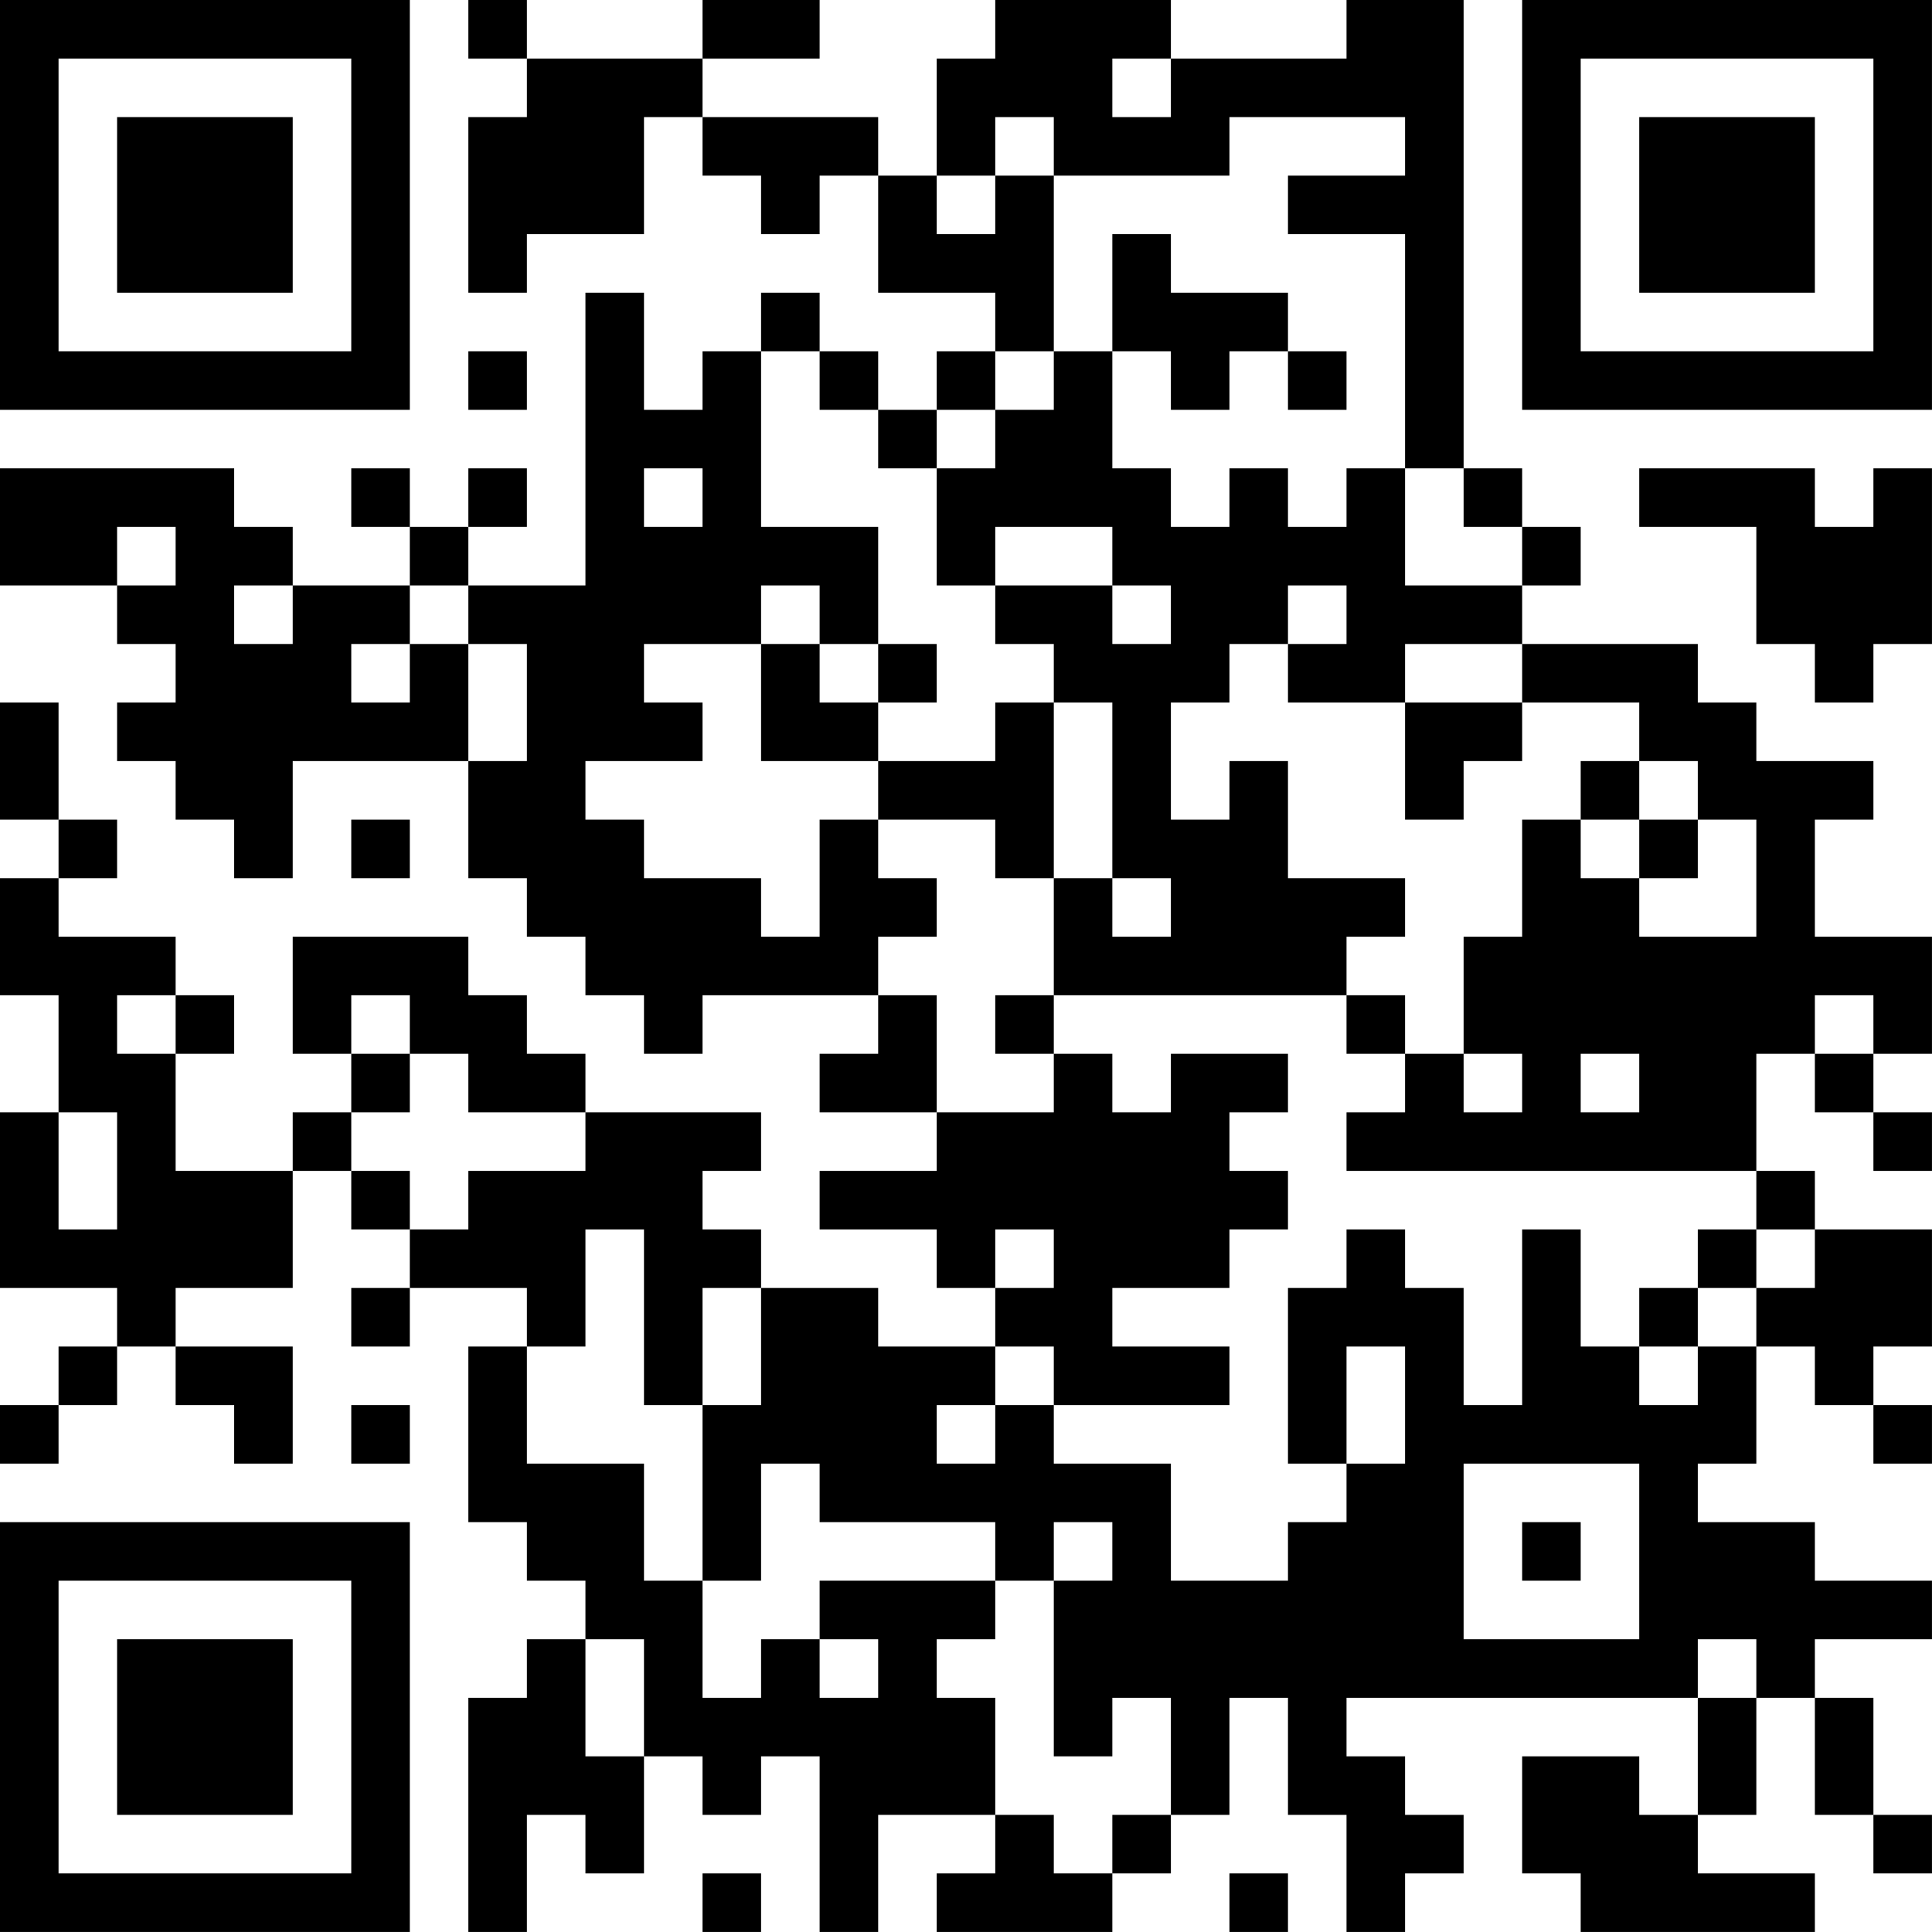 <?xml version="1.0" encoding="UTF-8"?>
<svg xmlns="http://www.w3.org/2000/svg" version="1.1" width="400" height="400" viewBox="0 0 400 400"><rect x="0" y="0" width="400" height="400" fill="#ffffff"/><g transform="scale(12.121)"><g transform="translate(0,0)"><path fill-rule="evenodd" d="M8 0L8 1L9 1L9 2L8 2L8 5L9 5L9 4L11 4L11 2L12 2L12 3L13 3L13 4L14 4L14 3L15 3L15 5L17 5L17 6L16 6L16 7L15 7L15 6L14 6L14 5L13 5L13 6L12 6L12 7L11 7L11 5L10 5L10 10L8 10L8 9L9 9L9 8L8 8L8 9L7 9L7 8L6 8L6 9L7 9L7 10L5 10L5 9L4 9L4 8L0 8L0 10L2 10L2 11L3 11L3 12L2 12L2 13L3 13L3 14L4 14L4 15L5 15L5 13L8 13L8 15L9 15L9 16L10 16L10 17L11 17L11 18L12 18L12 17L15 17L15 18L14 18L14 19L16 19L16 20L14 20L14 21L16 21L16 22L17 22L17 23L15 23L15 22L13 22L13 21L12 21L12 20L13 20L13 19L10 19L10 18L9 18L9 17L8 17L8 16L5 16L5 18L6 18L6 19L5 19L5 20L3 20L3 18L4 18L4 17L3 17L3 16L1 16L1 15L2 15L2 14L1 14L1 12L0 12L0 14L1 14L1 15L0 15L0 17L1 17L1 19L0 19L0 22L2 22L2 23L1 23L1 24L0 24L0 25L1 25L1 24L2 24L2 23L3 23L3 24L4 24L4 25L5 25L5 23L3 23L3 22L5 22L5 20L6 20L6 21L7 21L7 22L6 22L6 23L7 23L7 22L9 22L9 23L8 23L8 26L9 26L9 27L10 27L10 28L9 28L9 29L8 29L8 33L9 33L9 31L10 31L10 32L11 32L11 30L12 30L12 31L13 31L13 30L14 30L14 33L15 33L15 31L17 31L17 32L16 32L16 33L19 33L19 32L20 32L20 31L21 31L21 29L22 29L22 31L23 31L23 33L24 33L24 32L25 32L25 31L24 31L24 30L23 30L23 29L29 29L29 31L28 31L28 30L26 30L26 32L27 32L27 33L31 33L31 32L29 32L29 31L30 31L30 29L31 29L31 31L32 31L32 32L33 32L33 31L32 31L32 29L31 29L31 28L33 28L33 27L31 27L31 26L29 26L29 25L30 25L30 23L31 23L31 24L32 24L32 25L33 25L33 24L32 24L32 23L33 23L33 21L31 21L31 20L30 20L30 18L31 18L31 19L32 19L32 20L33 20L33 19L32 19L32 18L33 18L33 16L31 16L31 14L32 14L32 13L30 13L30 12L29 12L29 11L26 11L26 10L27 10L27 9L26 9L26 8L25 8L25 0L23 0L23 1L20 1L20 0L17 0L17 1L16 1L16 3L15 3L15 2L12 2L12 1L14 1L14 0L12 0L12 1L9 1L9 0ZM19 1L19 2L20 2L20 1ZM17 2L17 3L16 3L16 4L17 4L17 3L18 3L18 6L17 6L17 7L16 7L16 8L15 8L15 7L14 7L14 6L13 6L13 9L15 9L15 11L14 11L14 10L13 10L13 11L11 11L11 12L12 12L12 13L10 13L10 14L11 14L11 15L13 15L13 16L14 16L14 14L15 14L15 15L16 15L16 16L15 16L15 17L16 17L16 19L18 19L18 18L19 18L19 19L20 19L20 18L22 18L22 19L21 19L21 20L22 20L22 21L21 21L21 22L19 22L19 23L21 23L21 24L18 24L18 23L17 23L17 24L16 24L16 25L17 25L17 24L18 24L18 25L20 25L20 27L22 27L22 26L23 26L23 25L24 25L24 23L23 23L23 25L22 25L22 22L23 22L23 21L24 21L24 22L25 22L25 24L26 24L26 21L27 21L27 23L28 23L28 24L29 24L29 23L30 23L30 22L31 22L31 21L30 21L30 20L23 20L23 19L24 19L24 18L25 18L25 19L26 19L26 18L25 18L25 16L26 16L26 14L27 14L27 15L28 15L28 16L30 16L30 14L29 14L29 13L28 13L28 12L26 12L26 11L24 11L24 12L22 12L22 11L23 11L23 10L22 10L22 11L21 11L21 12L20 12L20 14L21 14L21 13L22 13L22 15L24 15L24 16L23 16L23 17L18 17L18 15L19 15L19 16L20 16L20 15L19 15L19 12L18 12L18 11L17 11L17 10L19 10L19 11L20 11L20 10L19 10L19 9L17 9L17 10L16 10L16 8L17 8L17 7L18 7L18 6L19 6L19 8L20 8L20 9L21 9L21 8L22 8L22 9L23 9L23 8L24 8L24 10L26 10L26 9L25 9L25 8L24 8L24 4L22 4L22 3L24 3L24 2L21 2L21 3L18 3L18 2ZM19 4L19 6L20 6L20 7L21 7L21 6L22 6L22 7L23 7L23 6L22 6L22 5L20 5L20 4ZM8 6L8 7L9 7L9 6ZM11 8L11 9L12 9L12 8ZM28 8L28 9L30 9L30 11L31 11L31 12L32 12L32 11L33 11L33 8L32 8L32 9L31 9L31 8ZM2 9L2 10L3 10L3 9ZM4 10L4 11L5 11L5 10ZM7 10L7 11L6 11L6 12L7 12L7 11L8 11L8 13L9 13L9 11L8 11L8 10ZM13 11L13 13L15 13L15 14L17 14L17 15L18 15L18 12L17 12L17 13L15 13L15 12L16 12L16 11L15 11L15 12L14 12L14 11ZM24 12L24 14L25 14L25 13L26 13L26 12ZM27 13L27 14L28 14L28 15L29 15L29 14L28 14L28 13ZM6 14L6 15L7 15L7 14ZM2 17L2 18L3 18L3 17ZM6 17L6 18L7 18L7 19L6 19L6 20L7 20L7 21L8 21L8 20L10 20L10 19L8 19L8 18L7 18L7 17ZM17 17L17 18L18 18L18 17ZM23 17L23 18L24 18L24 17ZM31 17L31 18L32 18L32 17ZM27 18L27 19L28 19L28 18ZM1 19L1 21L2 21L2 19ZM10 21L10 23L9 23L9 25L11 25L11 27L12 27L12 29L13 29L13 28L14 28L14 29L15 29L15 28L14 28L14 27L17 27L17 28L16 28L16 29L17 29L17 31L18 31L18 32L19 32L19 31L20 31L20 29L19 29L19 30L18 30L18 27L19 27L19 26L18 26L18 27L17 27L17 26L14 26L14 25L13 25L13 27L12 27L12 24L13 24L13 22L12 22L12 24L11 24L11 21ZM17 21L17 22L18 22L18 21ZM29 21L29 22L28 22L28 23L29 23L29 22L30 22L30 21ZM6 24L6 25L7 25L7 24ZM25 25L25 28L28 28L28 25ZM26 26L26 27L27 27L27 26ZM10 28L10 30L11 30L11 28ZM29 28L29 29L30 29L30 28ZM12 32L12 33L13 33L13 32ZM21 32L21 33L22 33L22 32ZM0 0L0 7L7 7L7 0ZM1 1L1 6L6 6L6 1ZM2 2L2 5L5 5L5 2ZM26 0L26 7L33 7L33 0ZM27 1L27 6L32 6L32 1ZM28 2L28 5L31 5L31 2ZM0 26L0 33L7 33L7 26ZM1 27L1 32L6 32L6 27ZM2 28L2 31L5 31L5 28Z" fill="#000000"/></g></g></svg>
